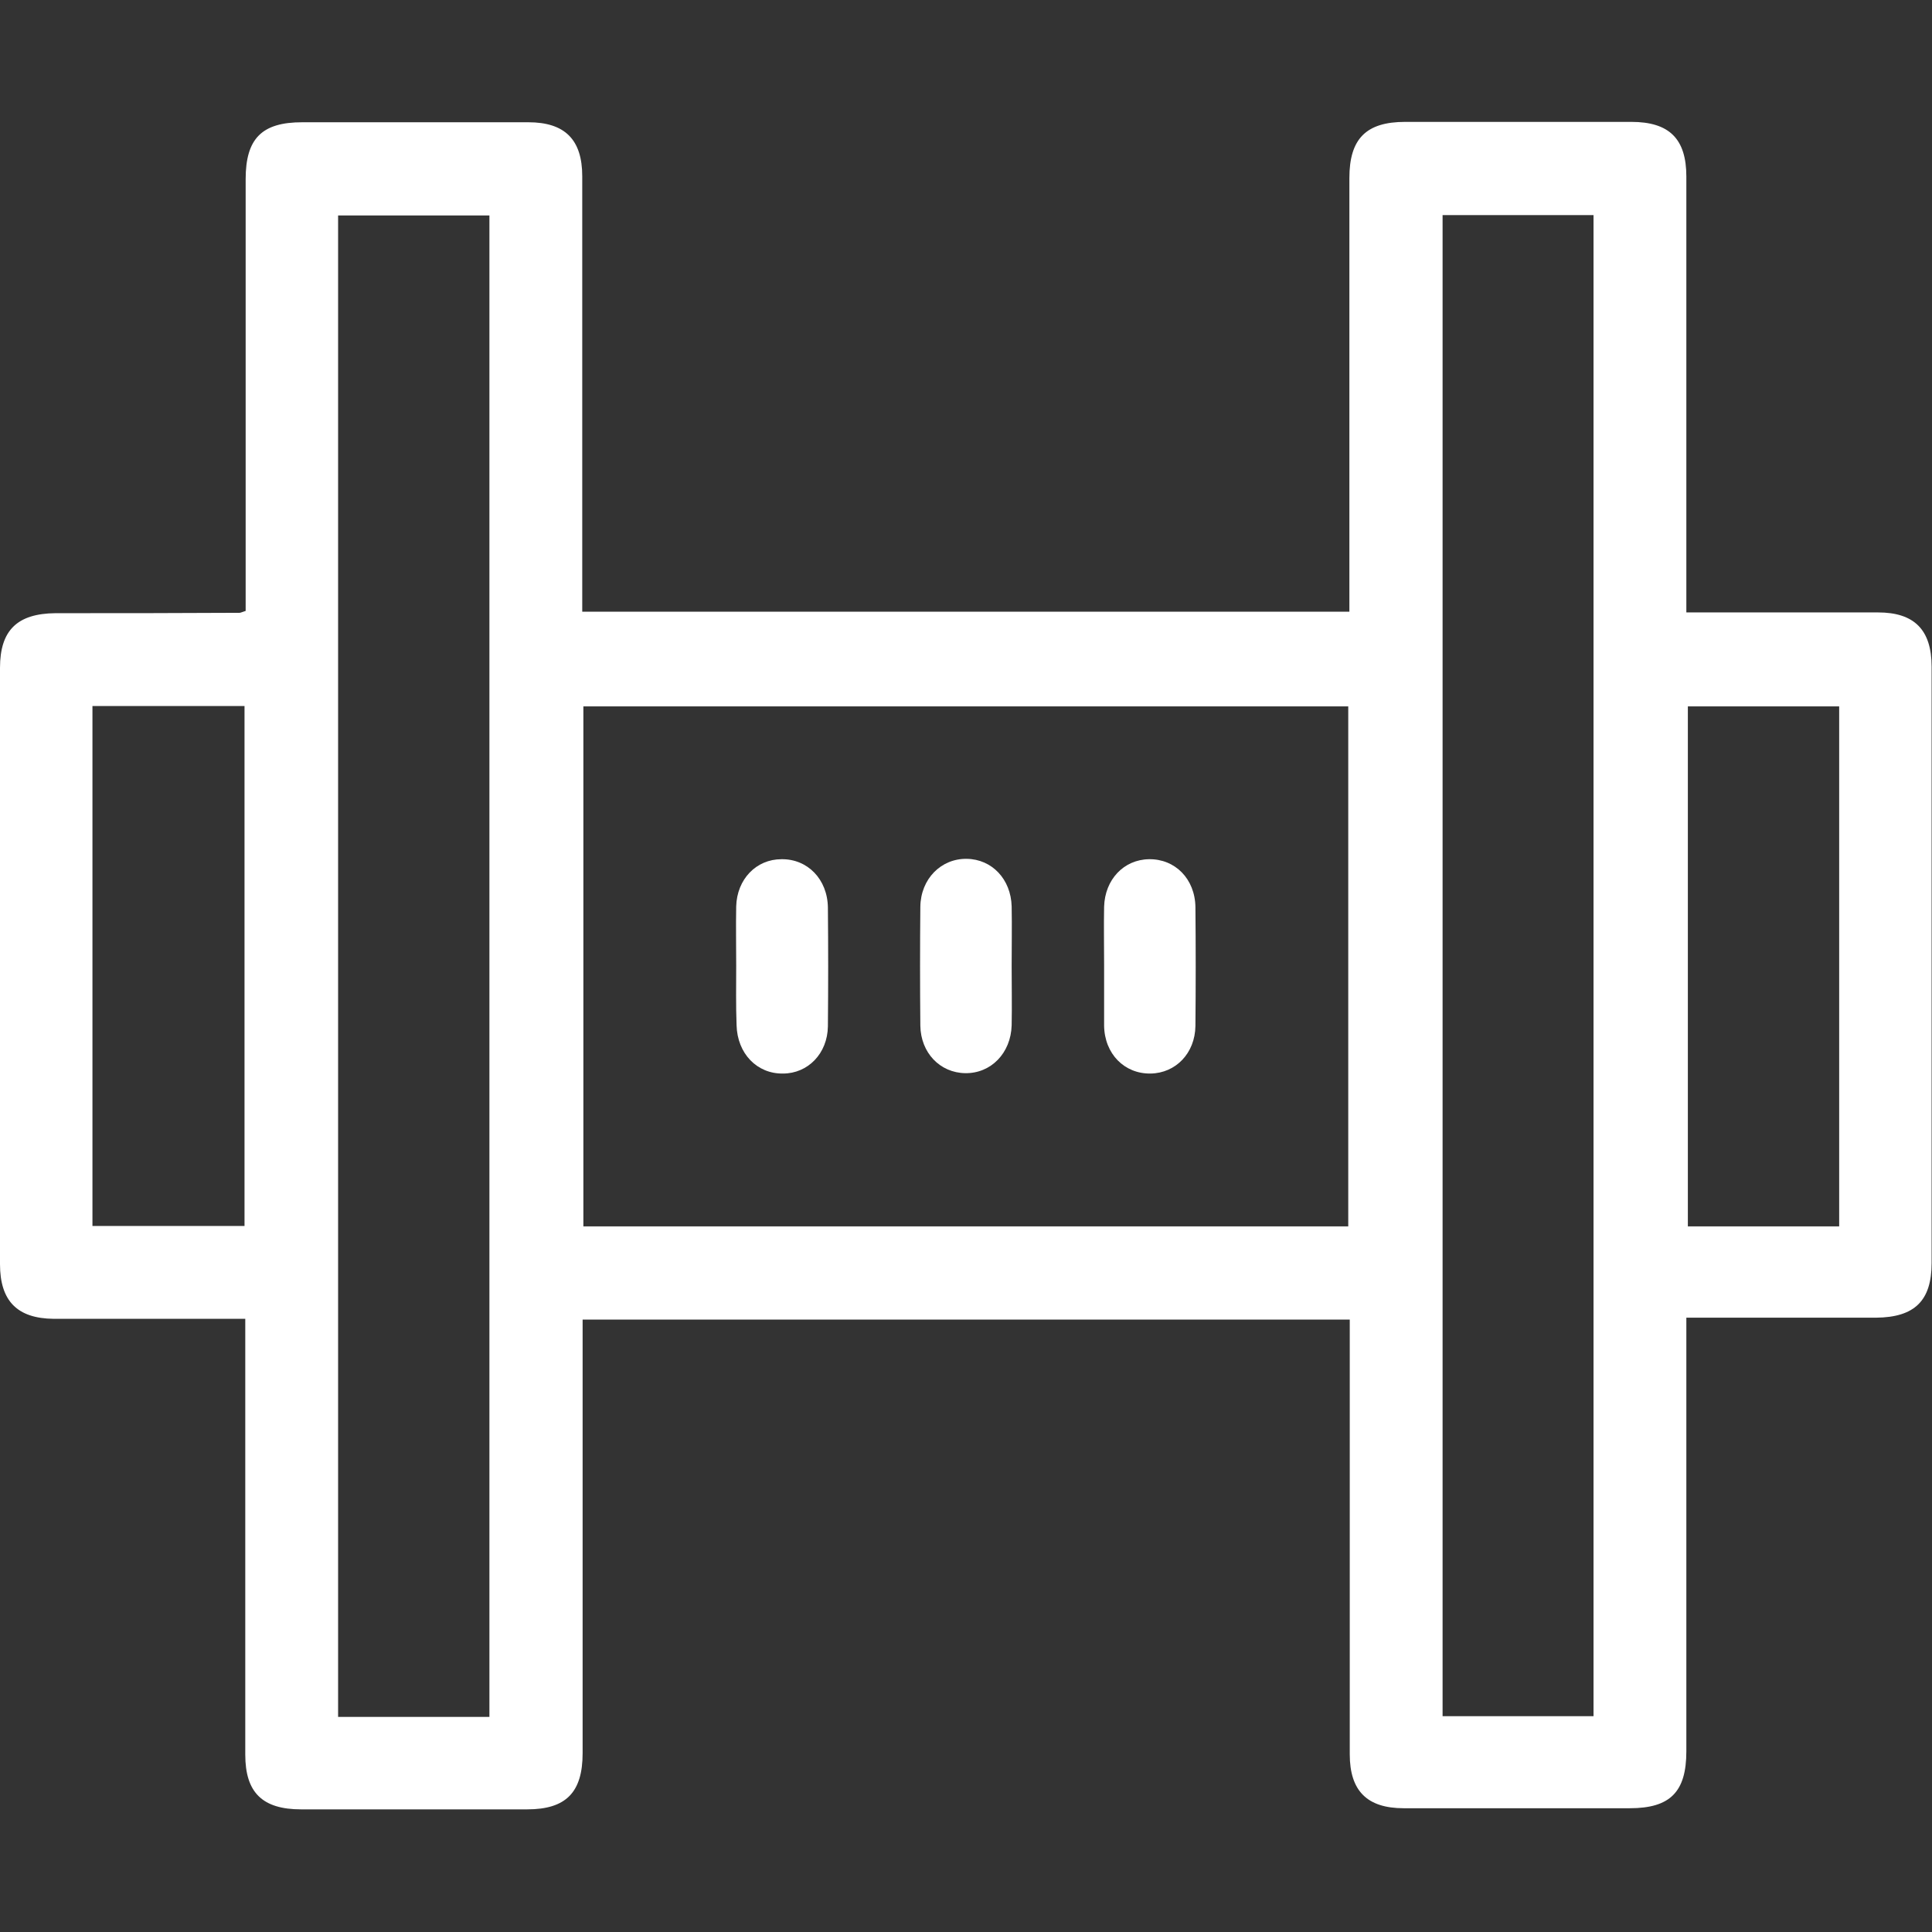 <?xml version="1.0" encoding="utf-8"?>
<!-- Generator: Adobe Illustrator 22.0.1, SVG Export Plug-In . SVG Version: 6.00 Build 0)  -->
<svg version="1.1" id="Layer_1" xmlns="http://www.w3.org/2000/svg" xmlns:xlink="http://www.w3.org/1999/xlink" x="0px" y="0px"
	 viewBox="0 0 512 512" style="enable-background:new 0 0 512 512;" xml:space="preserve">
<rect x="0" y="0" width="512" height="512" fill="#333333" stroke="none"/>
<style type="text/css">
	.st0{fill:#FFFFFF;}
</style>
<g>
	<path class="st0" d="M357.7,349.7c-68.2,0-135.5,0-203.3,0c0,2.2,0,4.2,0,6.2c0,36.2,0,72.5,0,108.7c0,10.4-4.4,14.9-14.7,14.9
		c-20,0-40,0-59.9,0C69.5,479.5,65,475,65,465c0-36.4,0-72.8,0-109.2c0-1.8,0-3.7,0-6.3c-2,0-3.8,0-5.6,0c-15.1,0-30.1,0-45.2,0
		C4.6,349.4,0,344.8,0,335c0-52.7,0-105.3,0-158c0-10,4.6-14.4,14.7-14.5c16.3,0,32.5,0,48.8-0.1c0.3,0,0.6-0.2,1.6-0.5
		c0-1.8,0-3.7,0-5.7c0-36.2,0-72.5,0-108.7c0-10.8,4.3-15.1,15-15.1c20,0,40,0,59.9,0c9.7,0,14.3,4.6,14.3,14.3
		c0,36.4,0,72.8,0,109.2c0,2,0,4,0,6.2c67.9,0,135.4,0,203.3,0c0-2.2,0-4.2,0-6.2c0-36.2,0-72.5,0-108.7c0-10.4,4.4-14.9,14.8-14.9
		c20,0,40,0,59.9,0c10.1,0,14.6,4.5,14.6,14.5c0,36.2,0,72.5,0,108.7c0,2,0,4,0,6.8c2,0,3.8,0,5.6,0c15.1,0,30.1,0,45.2,0
		c9.6,0,14.2,4.6,14.2,14.4c0,52.7,0,105.3,0,158c0,10-4.5,14.4-14.7,14.5c-16.6,0-33.1,0-50.3,0c0,2.2,0,3.9,0,5.7
		c0,36.4,0,72.8,0,109.2c0,10.8-4.3,15.1-15,15.1c-20,0-40,0-59.9,0c-9.7,0-14.3-4.6-14.3-14.3c0-36.4,0-72.8,0-109.2
		C357.7,353.9,357.7,352,357.7,349.7z M357.3,325c0-46.3,0-92,0-137.8c-67.8,0-135.2,0-202.7,0c0,46.1,0,91.9,0,137.8
		C222.3,325,289.6,325,357.3,325z M129.7,455c0-133,0-265.5,0-397.9c-13.6,0-26.9,0-40.1,0c0,132.8,0,265.3,0,397.9
		C103.1,455,116.3,455,129.7,455z M382.3,57c0,133,0,265.5,0,397.8c13.6,0,26.9,0,40,0c0-132.8,0-265.3,0-397.8
		C408.8,57,395.7,57,382.3,57z M24.5,324.9c13.5,0,26.8,0,40.3,0c0-46,0-91.8,0-137.8c-13.5,0-26.8,0-40.3,0
		C24.5,233.1,24.5,278.9,24.5,324.9z M487.4,325c0-46.2,0-92,0-137.8c-13.6,0-26.8,0-40.1,0c0,46.1,0,91.8,0,137.8
		C460.7,325,473.9,325,487.4,325z"/>
	<path class="st0" d="M195.1,255.9c0-5.2-0.1-10.5,0-15.7c0.2-7.2,5.3-12.5,12-12.5c6.9-0.1,12.2,5.3,12.3,12.8
		c0.1,10.5,0.1,21,0,31.5c-0.1,7.2-5.3,12.5-11.9,12.5c-6.9,0.1-12.1-5.3-12.3-12.8C195,266.4,195.1,261.1,195.1,255.9z"/>
	<path class="st0" d="M268.1,256c0,5.2,0.1,10.5,0,15.7c-0.2,7.4-5.5,12.8-12.3,12.7c-6.7-0.1-11.8-5.4-11.9-12.6
		c-0.1-10.5-0.1-21,0-31.5c0.1-7.4,5.5-12.8,12.3-12.7c6.7,0.1,11.7,5.4,11.9,12.6C268.2,245.5,268.1,250.7,268.1,256z"/>
	<path class="st0" d="M292.6,255.5c0-5.1-0.1-10.1,0-15.2c0.2-7.2,5.2-12.5,11.9-12.6c6.9-0.1,12.2,5.2,12.3,12.7
		c0.1,10.5,0.1,21,0,31.5c-0.1,7.2-5.2,12.5-11.9,12.6c-6.9,0.1-12.2-5.2-12.3-12.7C292.6,266.3,292.6,260.9,292.6,255.5z"/>
</g>
</svg>
